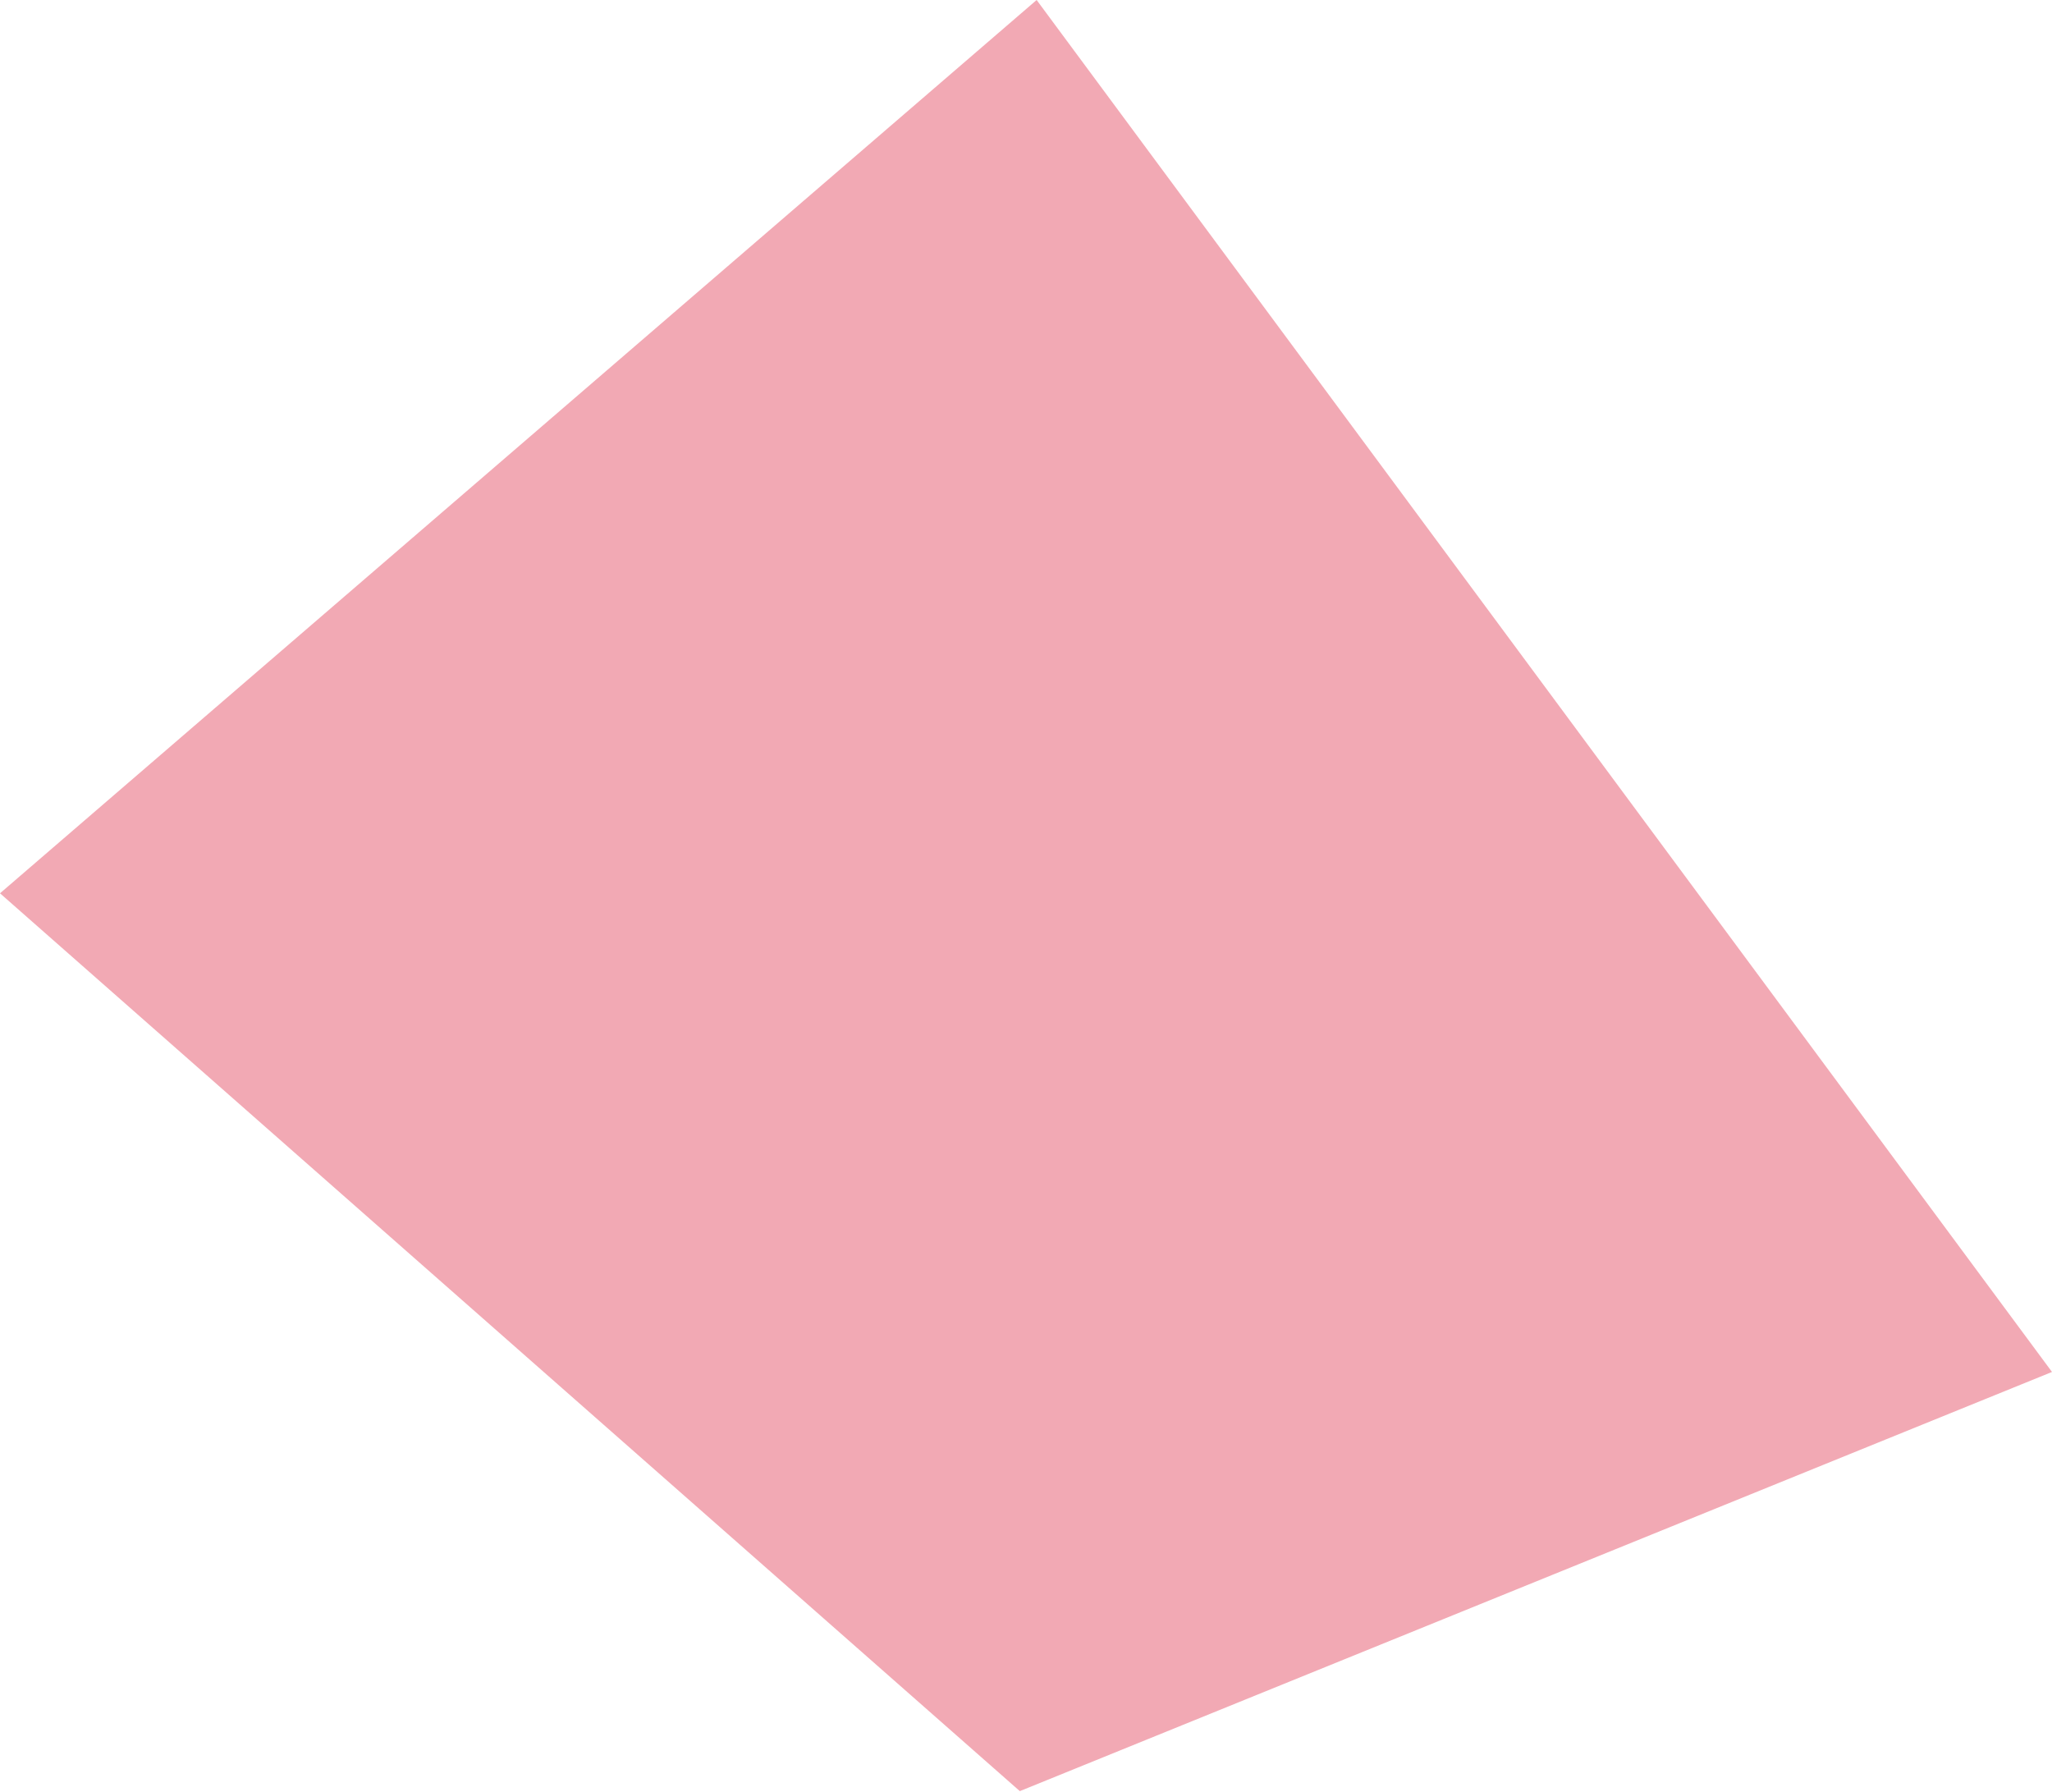 <?xml version="1.0" encoding="UTF-8"?> <svg xmlns="http://www.w3.org/2000/svg" width="630" height="550" viewBox="0 0 630 550" fill="none"> <path opacity="0.4" d="M318.265 0L630 421.168L313.102 549.848L0 274.228L318.265 0Z" fill="#E02845"></path> </svg> 